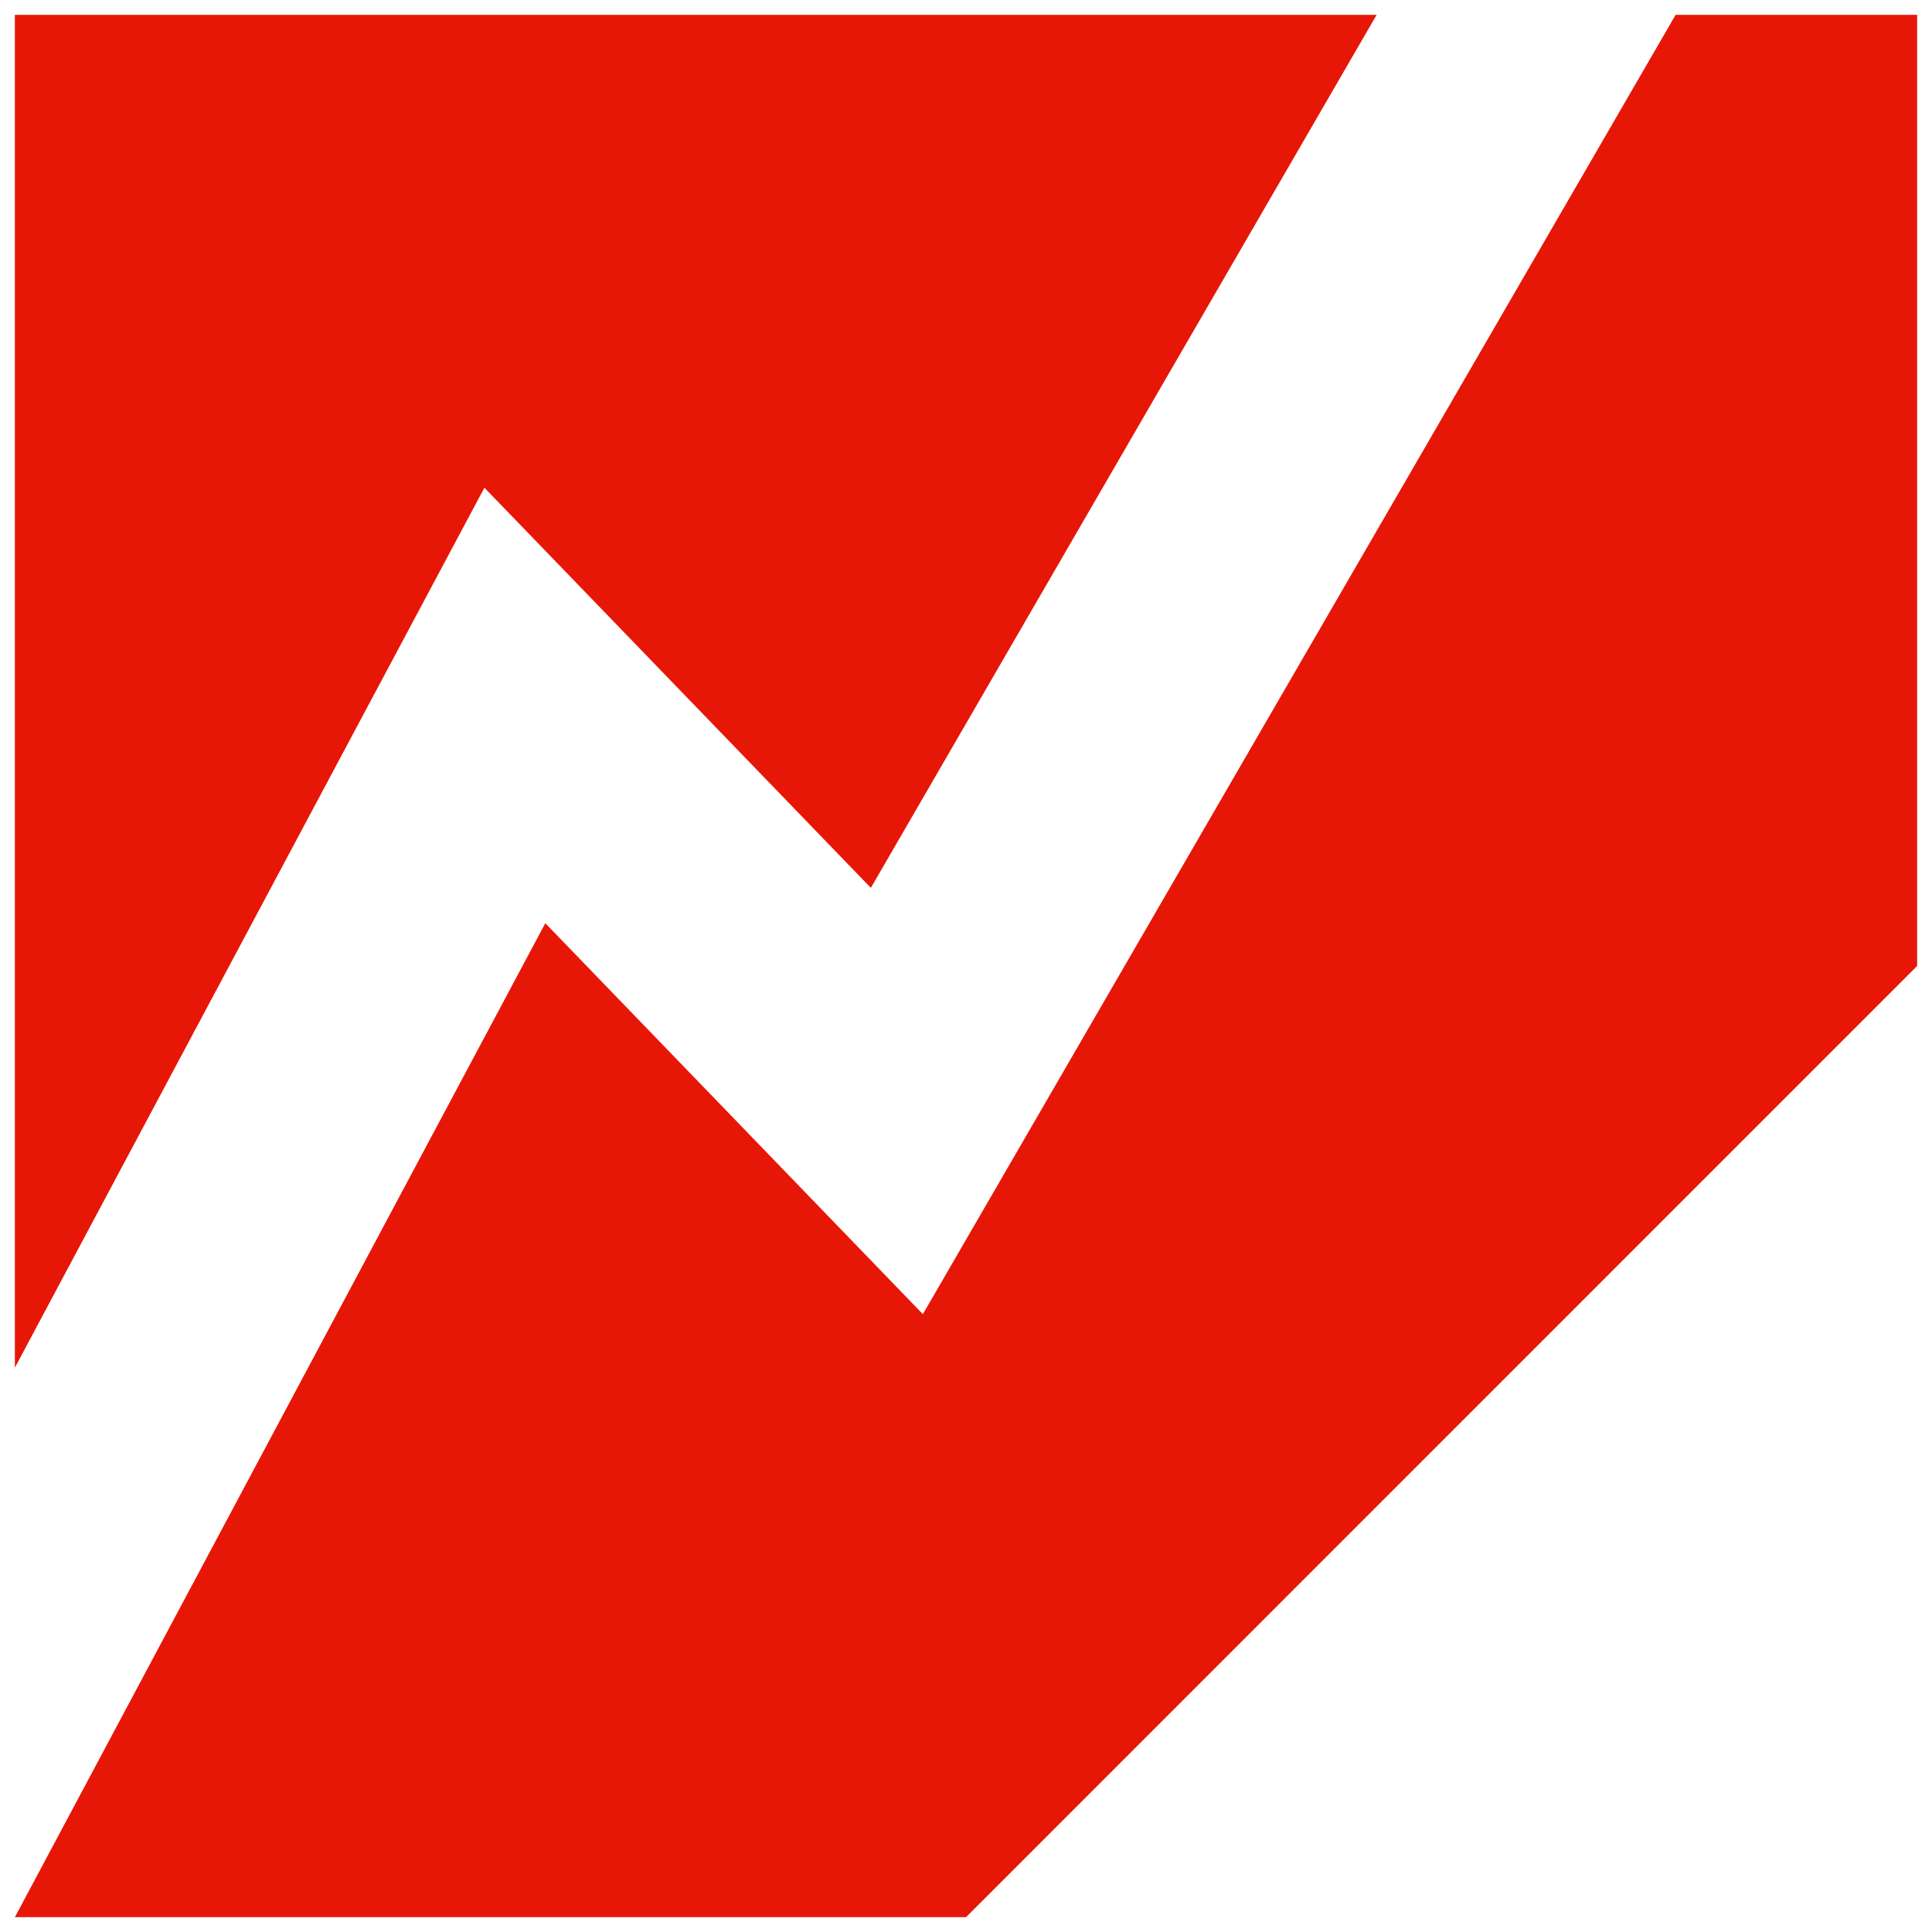 <?xml version="1.0" encoding="UTF-8"?>
<svg width="52px" height="52px" viewBox="0 0 52 52" version="1.1" xmlns="http://www.w3.org/2000/svg" xmlns:xlink="http://www.w3.org/1999/xlink">
    <title>06_图标/软件/DooPrimeInTrade</title>
    <g id="适配方案" stroke="none" stroke-width="1" fill="none" fill-rule="evenodd">
        <g id="Homepage（1920）" transform="translate(-295, -5807)" fill="#E71708" fill-rule="nonzero">
            <g id="06_图标/软件/DooPrimeInTrade" transform="translate(289, 5801)">
                <path d="M51.099,6.4 L30.839,41.371 L20.677,30.848 L6.401,57.6 L32.002,57.6 L57.6,31.998 L57.6,6.4 L51.099,6.4 Z M29.439,29.897 L43.052,6.4 L6.4,6.4 L6.4,42.811 L19.038,19.127 L29.439,29.897 Z" id="形状"></path>
            </g>
        </g>
    </g>
</svg>